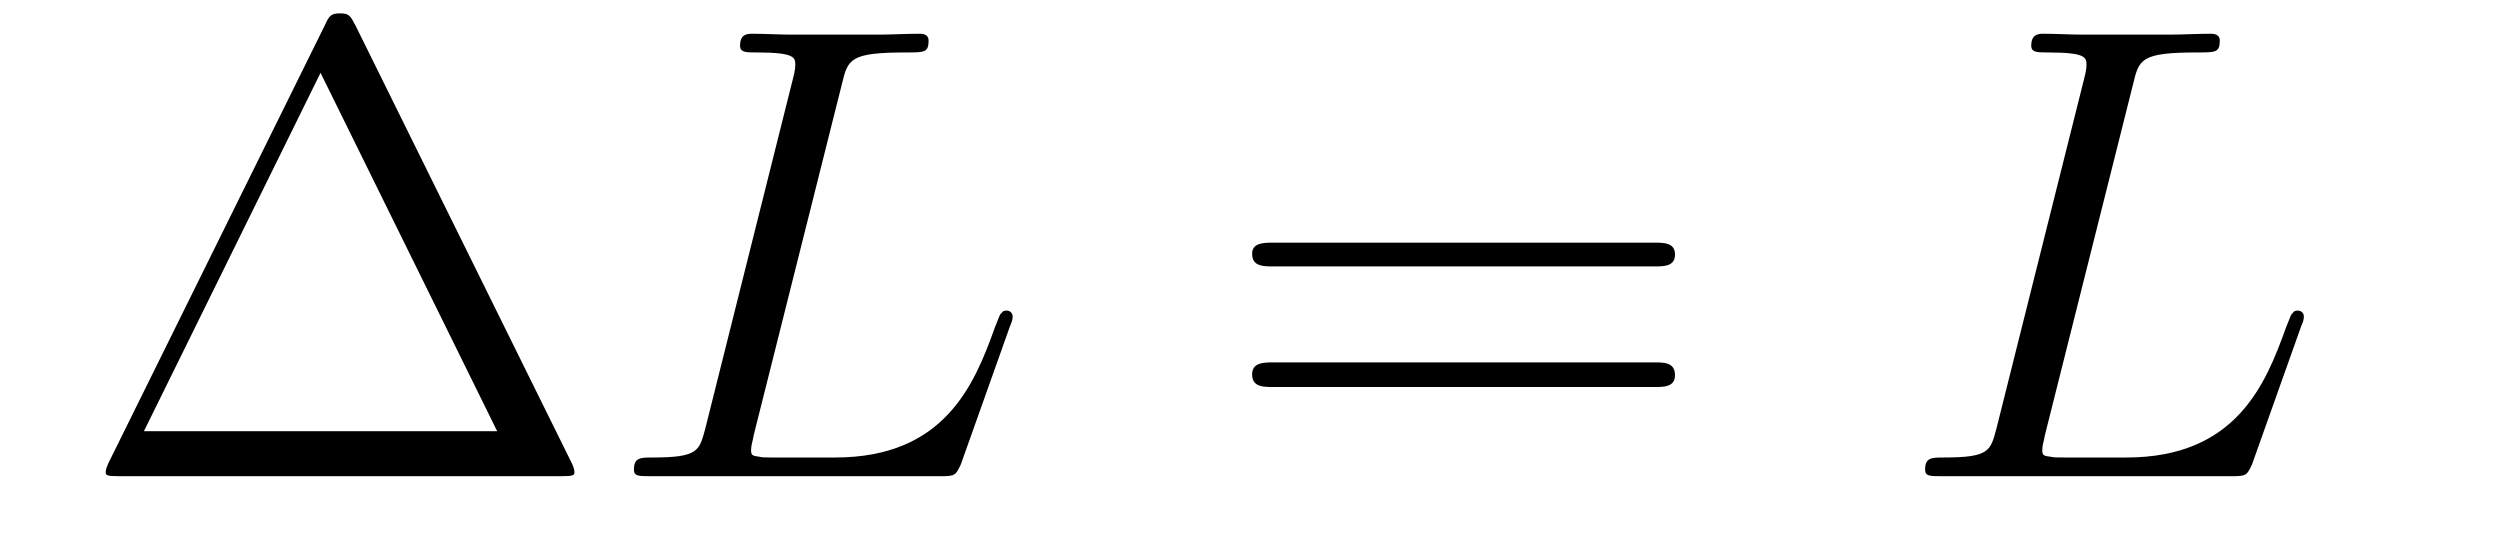 <?xml version='1.0'?>
<!-- This file was generated by dvisvgm 1.9.2 -->
<svg height='10pt' version='1.1' viewBox='0 -10 46 10' width='46pt' xmlns='http://www.w3.org/2000/svg' xmlns:xlink='http://www.w3.org/1999/xlink'>
<g id='page1'>
<g transform='matrix(1 0 0 1 -127 653)'>
<path d='M133.539 -662.535C133.445 -662.707 133.43 -662.754 133.258 -662.754C133.086 -662.754 133.055 -662.707 132.977 -662.535L128.992 -654.473C128.977 -654.441 128.945 -654.363 128.945 -654.316C128.945 -654.254 128.961 -654.238 129.195 -654.238H137.32C137.555 -654.238 137.57 -654.254 137.57 -654.316C137.57 -654.363 137.539 -654.441 137.523 -654.473L133.539 -662.535ZM132.898 -661.66L136.148 -655.066H129.648L132.898 -661.66ZM138.117 -654.238' fill-rule='evenodd'/>
<path d='M142.492 -661.457C142.602 -661.91 142.633 -662.035 143.68 -662.035C144.008 -662.035 144.086 -662.035 144.086 -662.254C144.086 -662.379 143.961 -662.379 143.914 -662.379C143.68 -662.379 143.398 -662.363 143.164 -662.363H141.555C141.336 -662.363 141.07 -662.379 140.852 -662.379C140.758 -662.379 140.617 -662.379 140.617 -662.16C140.617 -662.035 140.727 -662.035 140.914 -662.035C141.633 -662.035 141.633 -661.941 141.633 -661.801C141.633 -661.785 141.633 -661.707 141.586 -661.535L139.977 -655.113C139.867 -654.707 139.852 -654.582 139.008 -654.582C138.789 -654.582 138.664 -654.582 138.664 -654.363C138.664 -654.238 138.742 -654.238 138.977 -654.238H144.32C144.57 -654.238 144.586 -654.254 144.68 -654.457L145.586 -657.004C145.617 -657.066 145.633 -657.129 145.633 -657.176C145.633 -657.238 145.586 -657.285 145.523 -657.285C145.508 -657.285 145.445 -657.285 145.43 -657.238C145.398 -657.223 145.398 -657.207 145.305 -656.973C144.93 -655.926 144.383 -654.582 142.367 -654.582H141.227C141.055 -654.582 141.039 -654.582 140.961 -654.598C140.836 -654.613 140.82 -654.629 140.82 -654.723C140.82 -654.816 140.852 -654.879 140.867 -654.988L142.492 -661.457ZM146.035 -654.238' fill-rule='evenodd'/>
<path d='M157.445 -658.098C157.617 -658.098 157.82 -658.098 157.82 -658.316C157.82 -658.535 157.617 -658.535 157.445 -658.535H150.43C150.258 -658.535 150.039 -658.535 150.039 -658.332C150.039 -658.098 150.242 -658.098 150.43 -658.098H157.445ZM157.445 -655.879C157.617 -655.879 157.82 -655.879 157.82 -656.098C157.82 -656.332 157.617 -656.332 157.445 -656.332H150.43C150.258 -656.332 150.039 -656.332 150.039 -656.113C150.039 -655.879 150.242 -655.879 150.43 -655.879H157.445ZM158.516 -654.238' fill-rule='evenodd'/>
<path d='M166.25 -661.457C166.359 -661.91 166.391 -662.035 167.438 -662.035C167.766 -662.035 167.844 -662.035 167.844 -662.254C167.844 -662.379 167.719 -662.379 167.672 -662.379C167.438 -662.379 167.156 -662.363 166.922 -662.363H165.312C165.094 -662.363 164.828 -662.379 164.609 -662.379C164.516 -662.379 164.375 -662.379 164.375 -662.16C164.375 -662.035 164.484 -662.035 164.672 -662.035C165.391 -662.035 165.391 -661.941 165.391 -661.801C165.391 -661.785 165.391 -661.707 165.344 -661.535L163.734 -655.113C163.625 -654.707 163.609 -654.582 162.766 -654.582C162.547 -654.582 162.422 -654.582 162.422 -654.363C162.422 -654.238 162.5 -654.238 162.734 -654.238H168.078C168.328 -654.238 168.344 -654.254 168.438 -654.457L169.344 -657.004C169.375 -657.066 169.391 -657.129 169.391 -657.176C169.391 -657.238 169.344 -657.285 169.281 -657.285C169.266 -657.285 169.203 -657.285 169.188 -657.238C169.156 -657.223 169.156 -657.207 169.062 -656.973C168.687 -655.926 168.141 -654.582 166.125 -654.582H164.984C164.813 -654.582 164.797 -654.582 164.719 -654.598C164.594 -654.613 164.578 -654.629 164.578 -654.723C164.578 -654.816 164.609 -654.879 164.625 -654.988L166.25 -661.457ZM169.793 -654.238' fill-rule='evenodd'/>
</g>
</g>
</svg>
